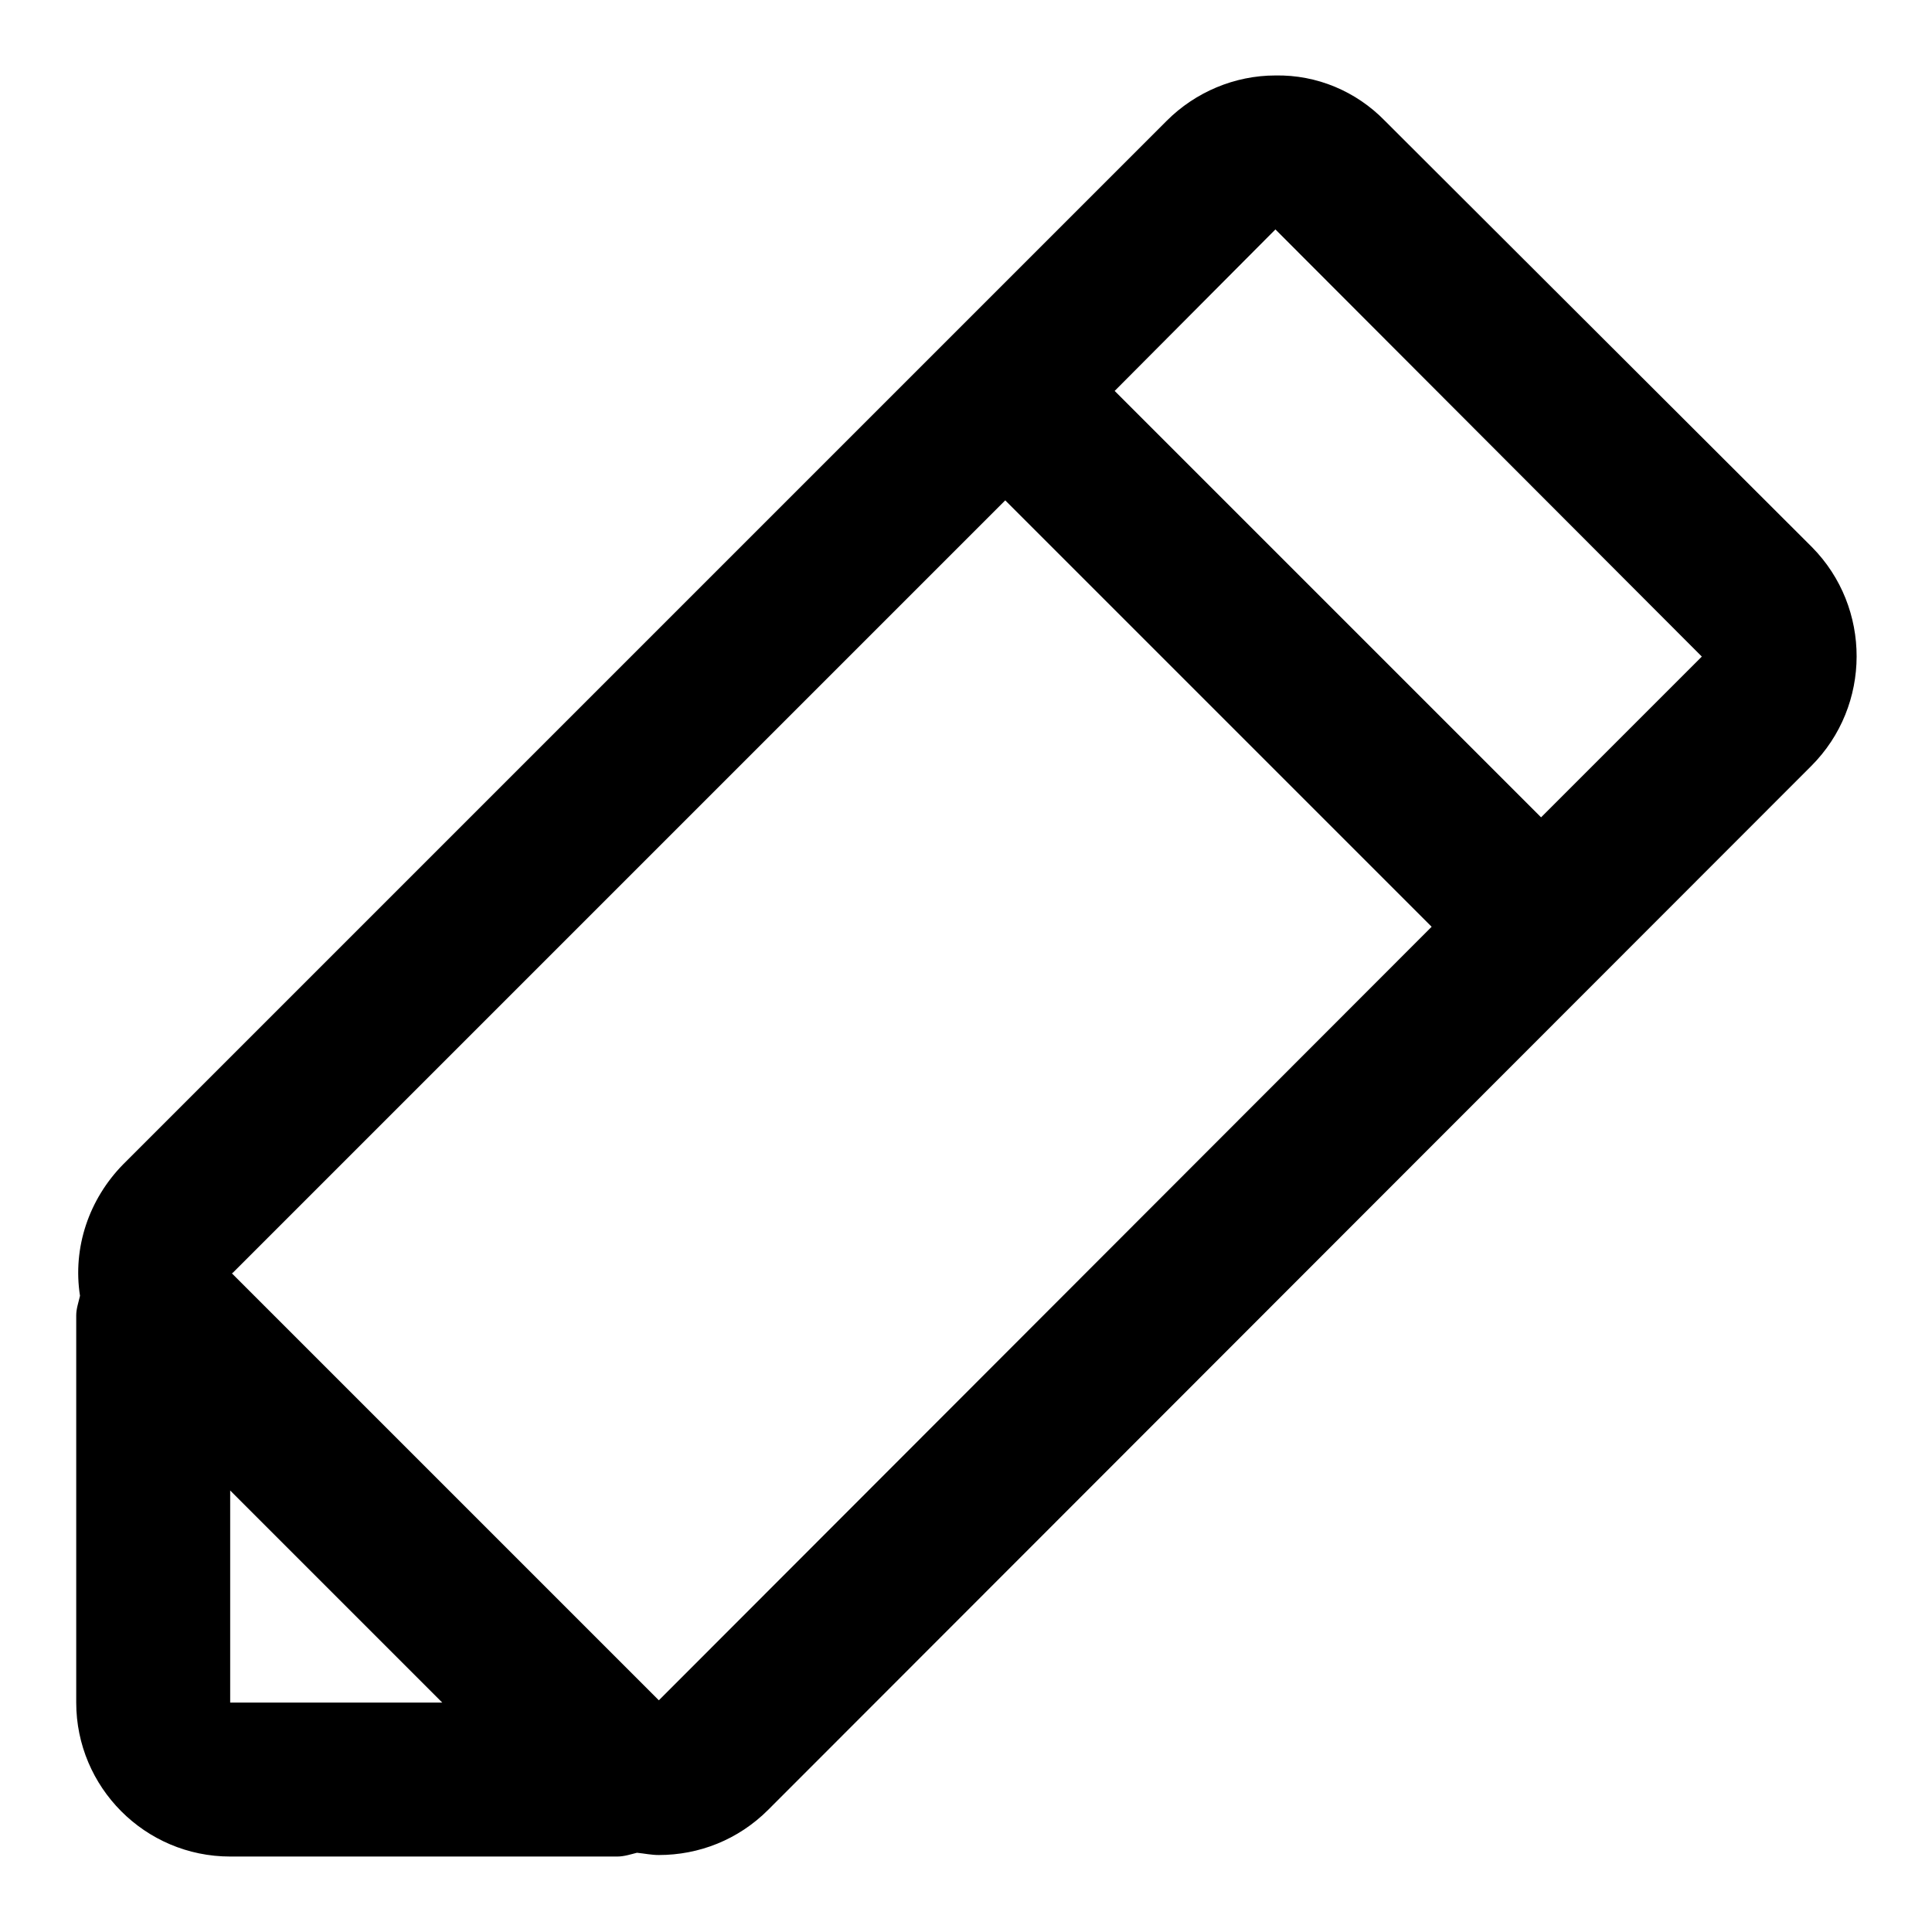<?xml version="1.0" encoding="utf-8"?>
<!-- Svg Vector Icons : http://www.onlinewebfonts.com/icon -->
<!DOCTYPE svg PUBLIC "-//W3C//DTD SVG 1.1//EN" "http://www.w3.org/Graphics/SVG/1.1/DTD/svg11.dtd">
<svg version="1.1" xmlns="http://www.w3.org/2000/svg" xmlns:xlink="http://www.w3.org/1999/xlink" x="0px" y="0px" viewBox="0 0 256 256" enable-background="new 0 0 256 256" xml:space="preserve">
<g> <path fill="#000000" d="M204.2,108.3l-56.5-56.5L169,30.4L225.5,87L204.2,108.3L204.2,108.3z M87.3,225.3l-56.6-56.6l0.1,0 L133.2,66.3l56.5,56.5L87.3,225.3L87.3,225.3z M30.5,225.6v-28.1l28.1,28.1L30.5,225.6L30.5,225.6z M240.1,72.5L183.5,16 c-3.8-3.9-9-6.1-14.5-6c-5.4,0-10.6,2.2-14.4,6L16.3,154.3c-4.5,4.6-6.7,11-5.7,17.4c-0.2,0.9-0.5,1.7-0.5,2.6v51.3 c0,11.2,9.1,20.4,20.4,20.4h51.3c0.9,0,1.8-0.3,2.6-0.5c1,0.1,1.9,0.3,2.9,0.3c5.3,0,10.5-2,14.5-6L240,101.5 C248,93.5,248,80.5,240.1,72.5L240.1,72.5z"/></g>
</svg>